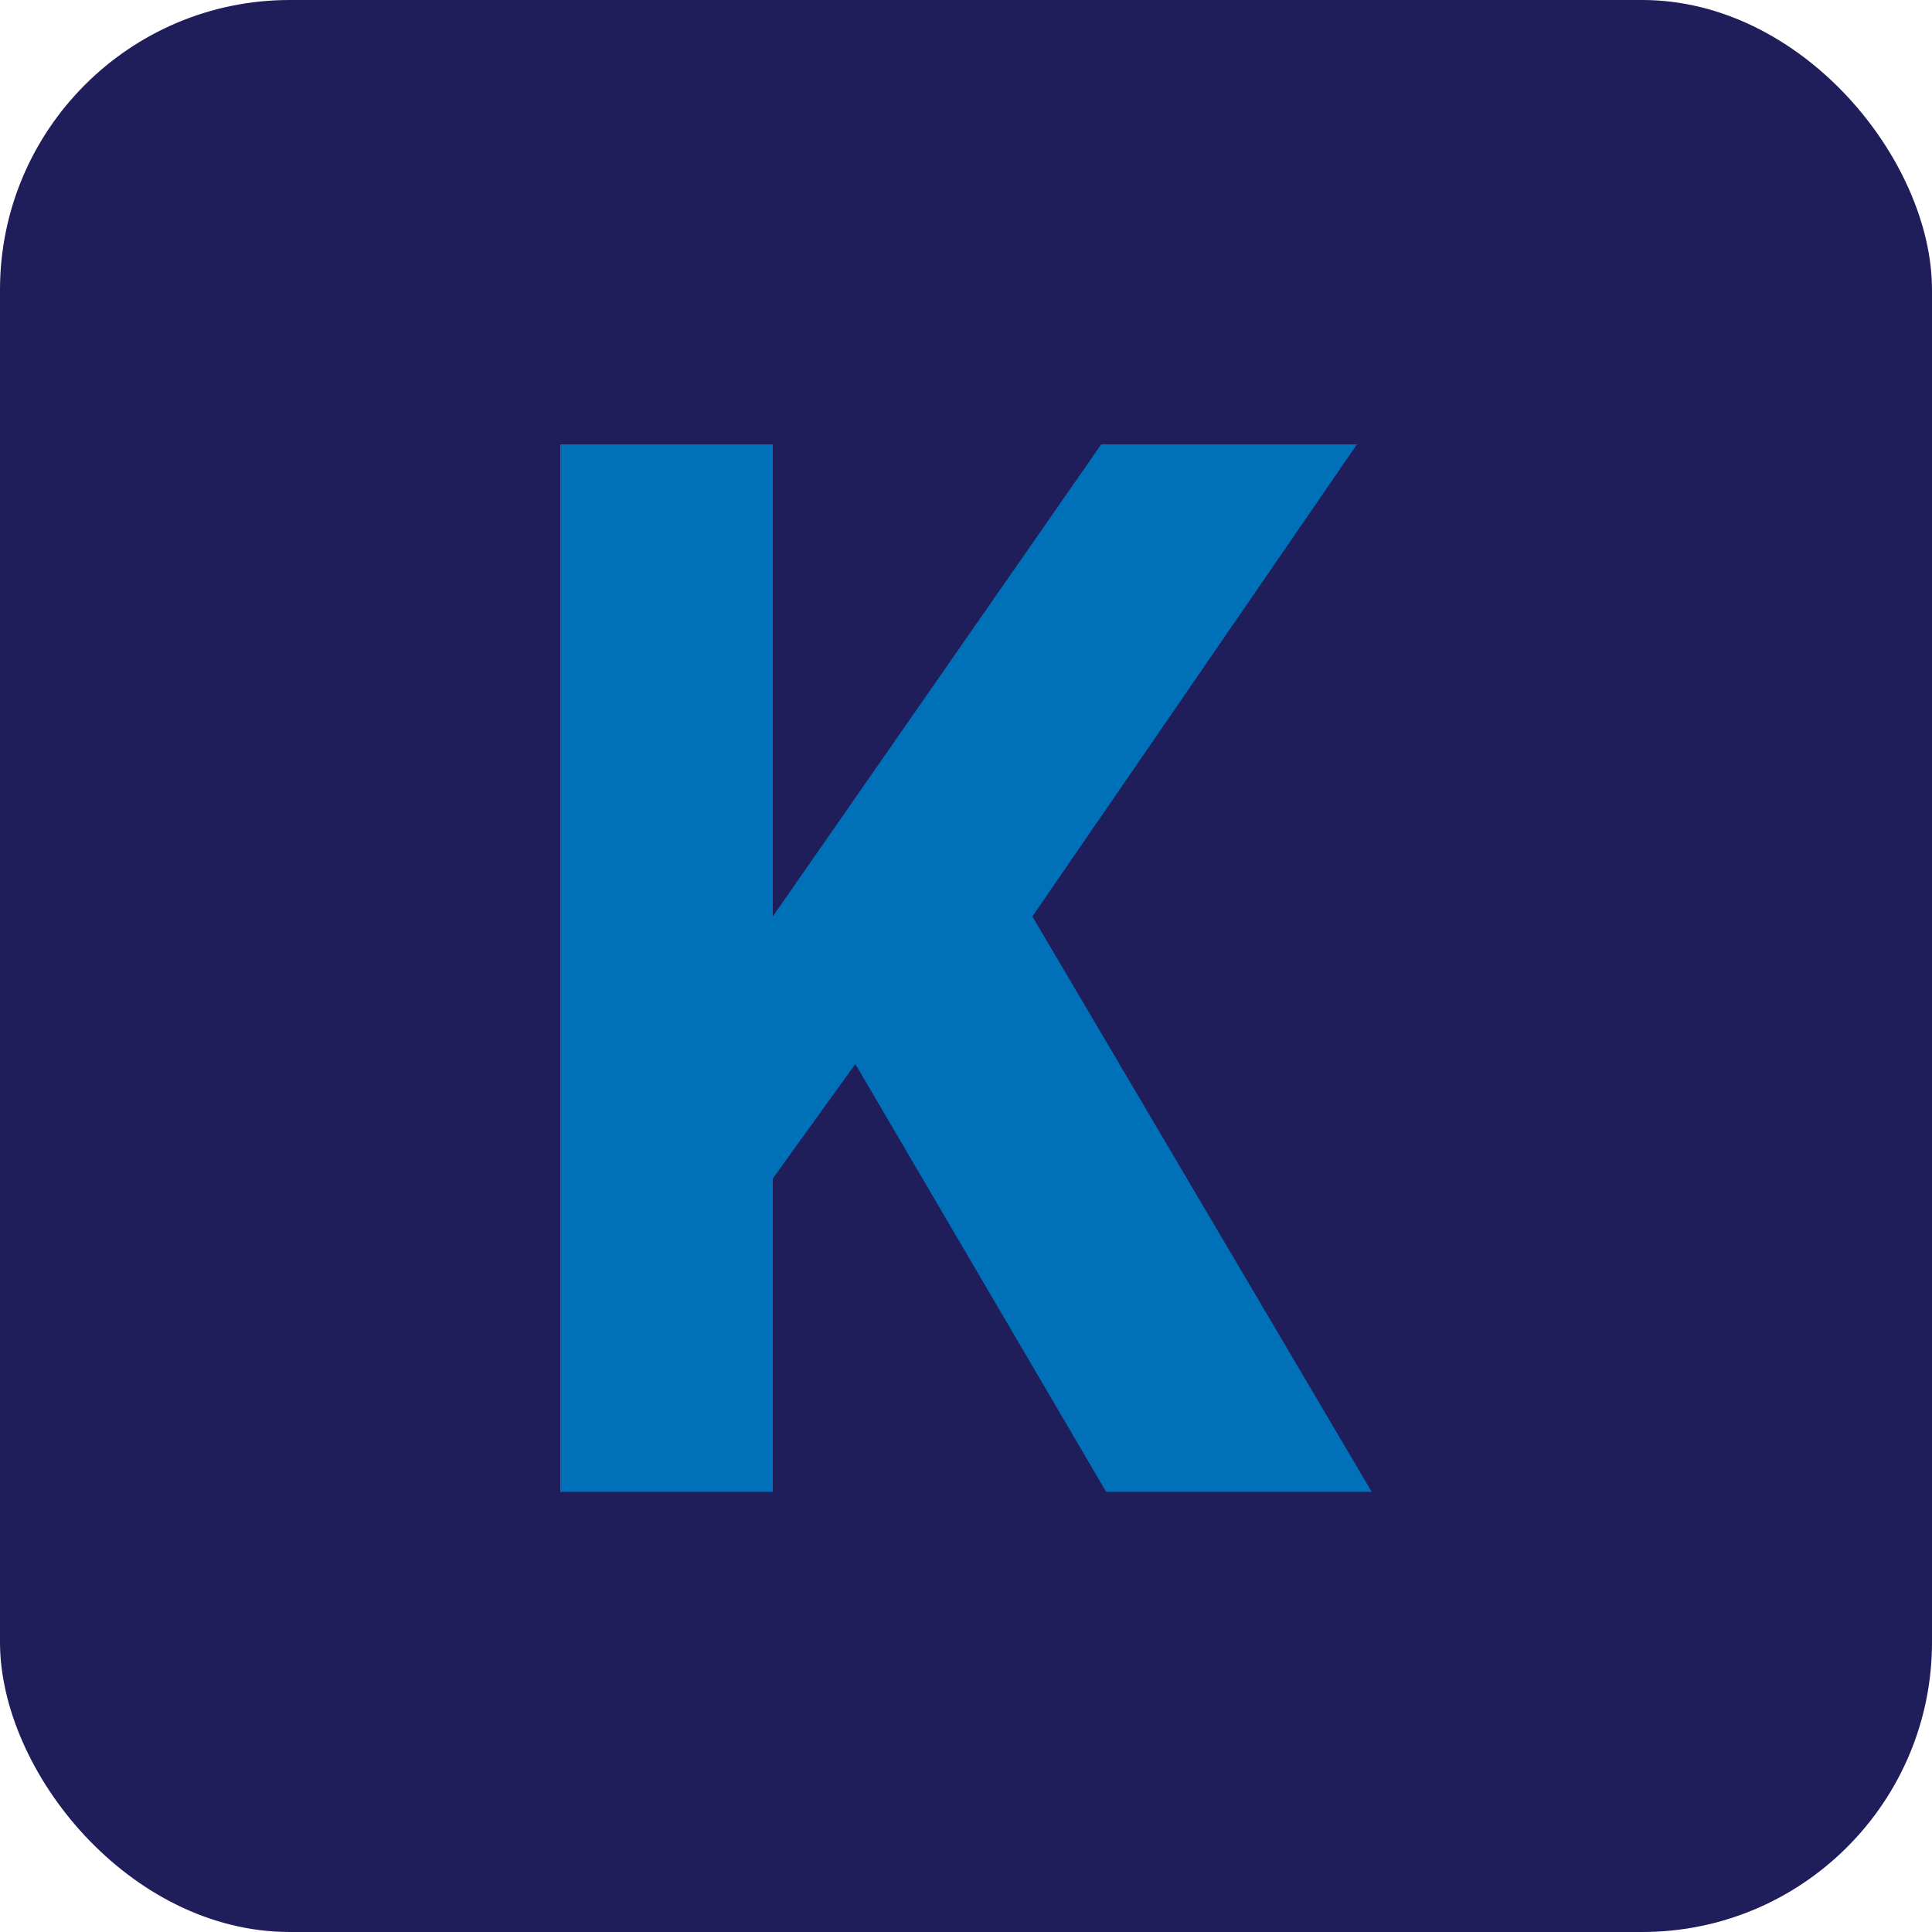 <?xml version="1.0" encoding="UTF-8"?> <svg xmlns="http://www.w3.org/2000/svg" width="100" height="100" viewBox="0 0 100 100" fill="none"> <rect width="100" height="100" rx="15" fill="#201D5B"></rect> <path d="M29 23H40V47.436L57 23H70.236L53.436 47.436L71 77.218H57.255L44.273 55.073L40 61V77.218H29V23Z" fill="#0071B8"></path> </svg> 
